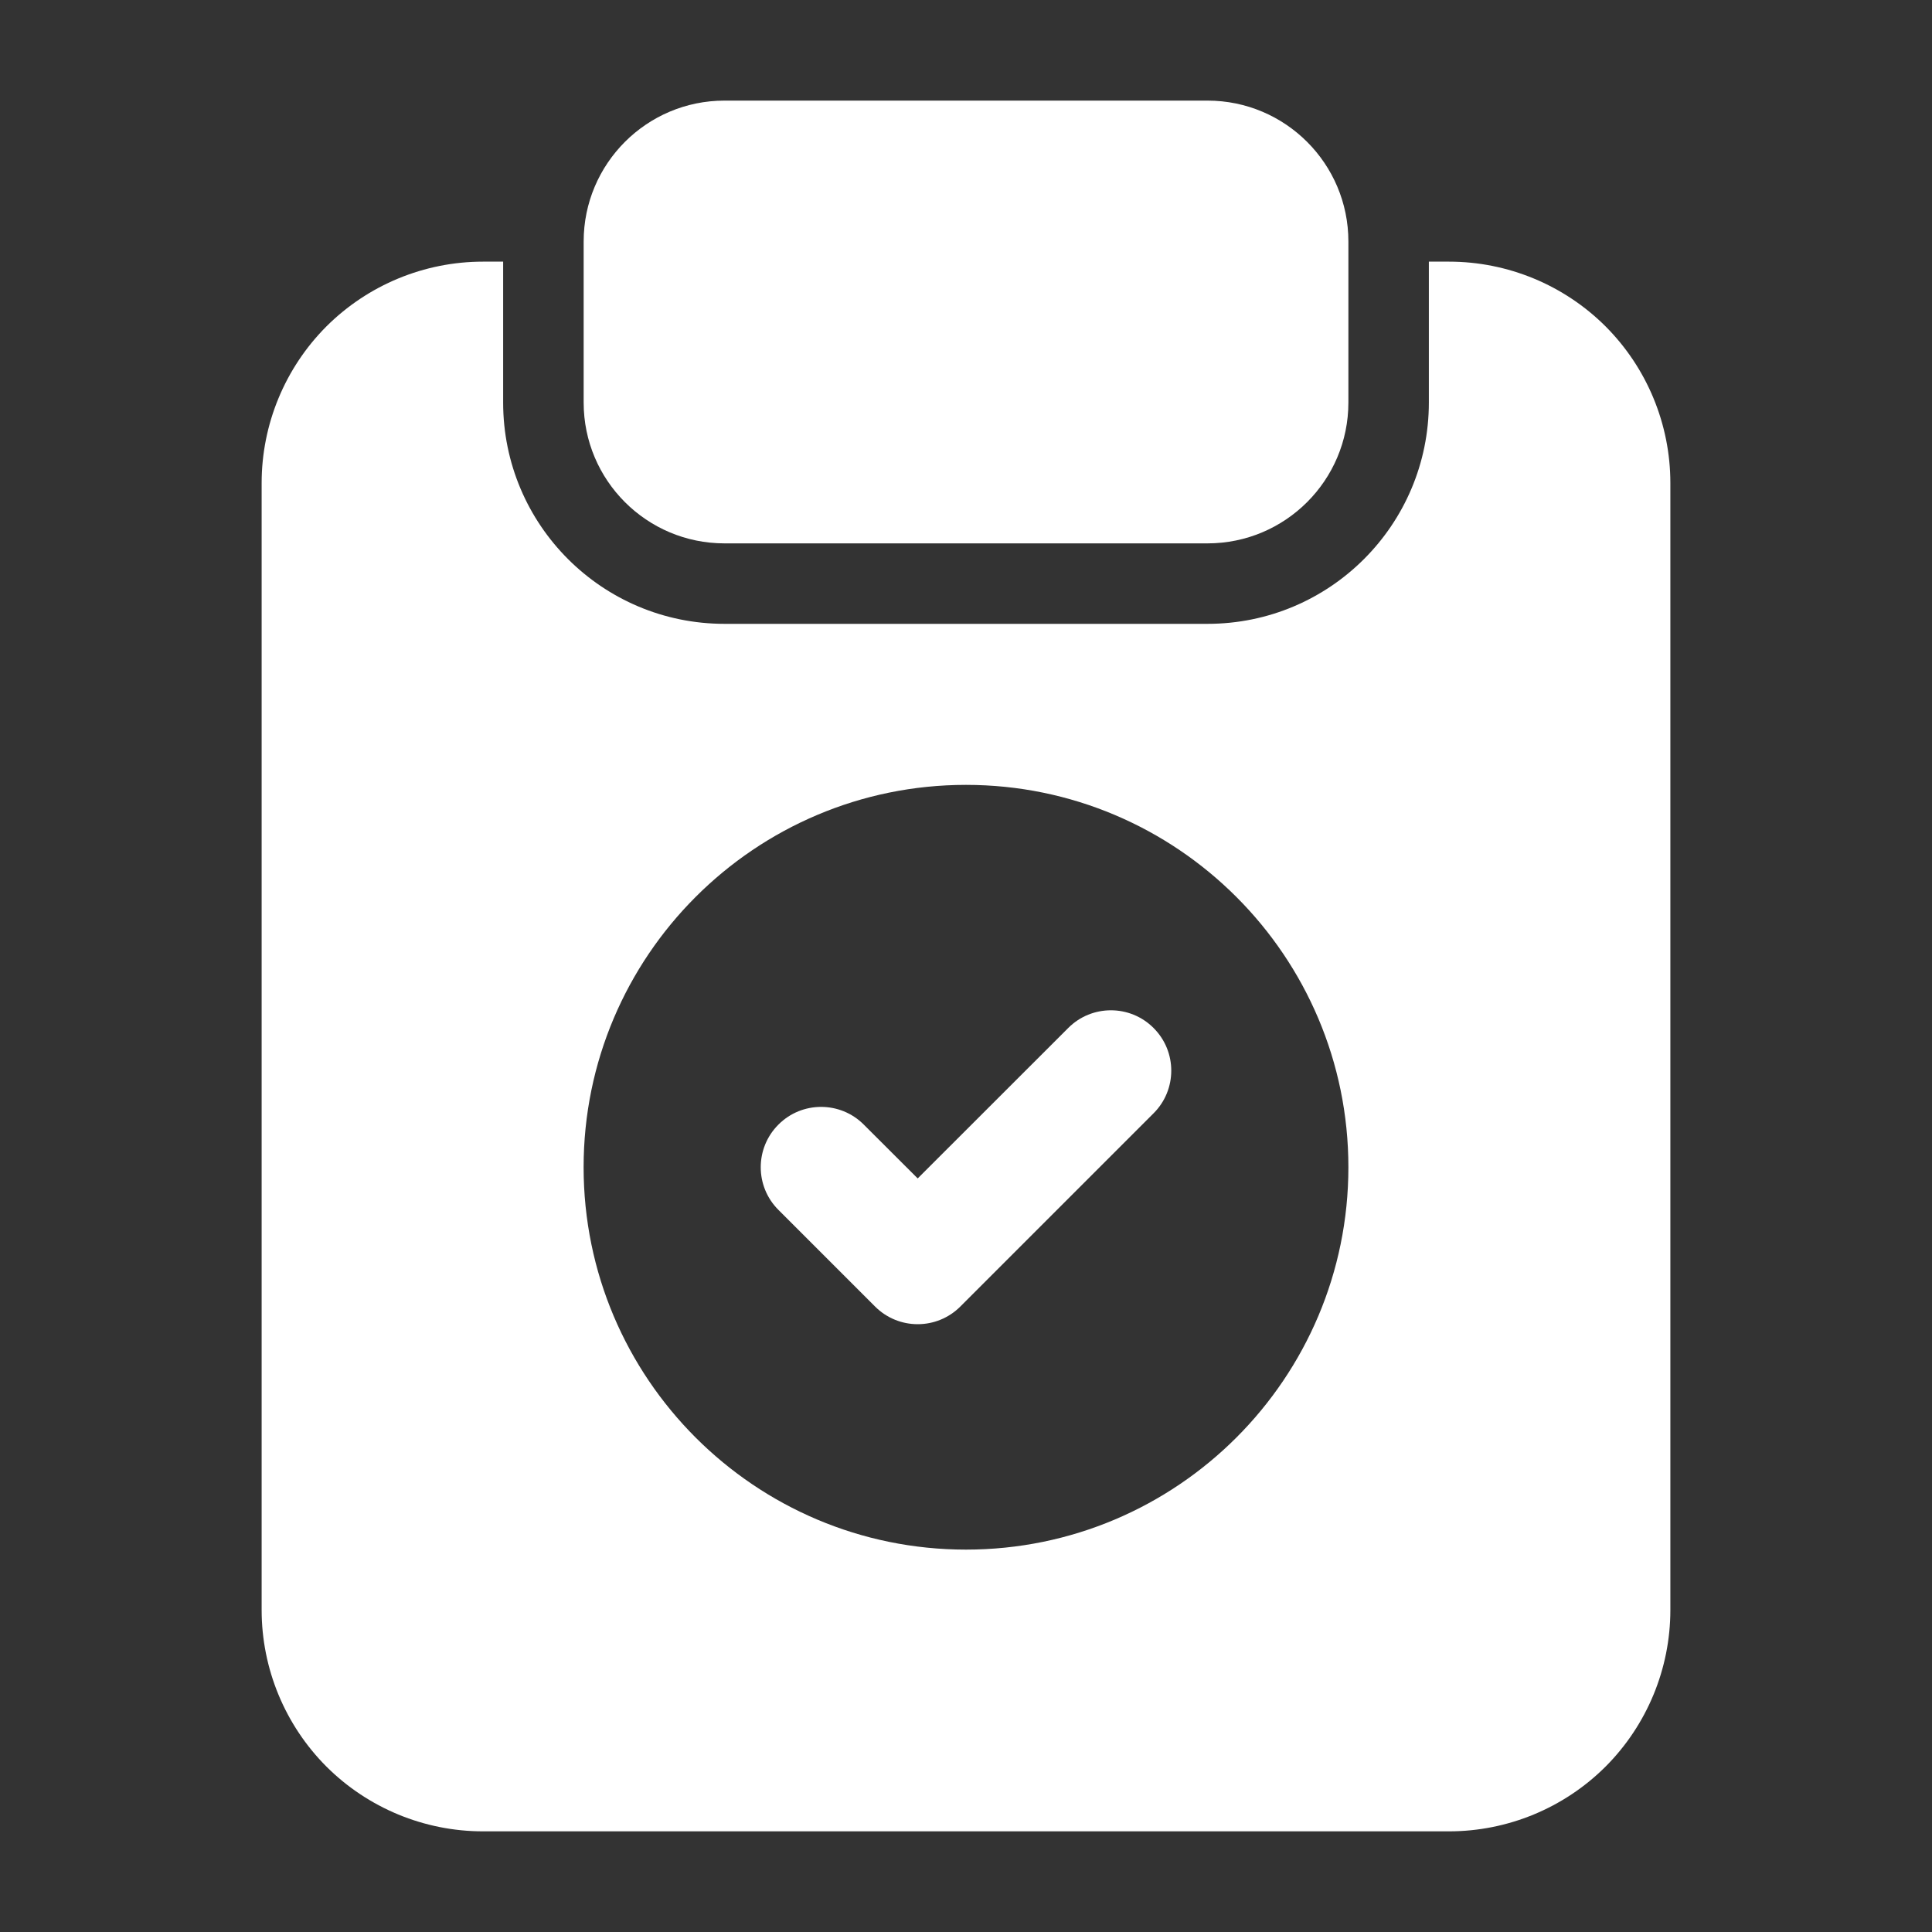 <svg width="40" height="40" viewBox="0 0 40 40" fill="none" xmlns="http://www.w3.org/2000/svg">
<rect x="0" y="0" width="40" height="40" fill="#333333" stroke="none"/>
<path fill-rule="evenodd" clip-rule="evenodd" d="M16.117 25.05C15.628 24.563 15.628 23.77 16.117 23.283C16.603 22.795 17.397 22.795 17.883 23.283L19 24.398L22.117 21.283C22.603 20.795 23.397 20.795 23.883 21.283C24.372 21.77 24.372 22.563 23.883 23.05L19.883 27.05C19.395 27.538 18.605 27.538 18.117 27.05L16.117 25.05Z" fill="white"/>
<path fill-rule="evenodd" clip-rule="evenodd" d="M27.917 5V8.334C27.917 9.945 26.61 11.25 25 11.25H15C13.39 11.25 12.084 9.945 12.084 8.334V5C12.084 3.389 13.39 2.083 15 2.083H25C26.61 2.083 27.917 3.389 27.917 5Z" fill="white"/>
<path fill-rule="evenodd" clip-rule="evenodd" d="M29.583 5.417H30C31.215 5.417 32.382 5.9 33.242 6.758C34.1 7.618 34.583 8.785 34.583 10V33.333C34.583 34.548 34.1 35.715 33.242 36.575C32.382 37.433 31.215 37.916 30 37.916H10C8.785 37.916 7.618 37.433 6.758 36.575C5.9 35.715 5.417 34.548 5.417 33.333V10C5.417 8.785 5.9 7.618 6.758 6.758C7.618 5.9 8.785 5.417 10 5.417H10.417V8.333C10.417 10.865 12.468 12.916 15 12.916H25C27.532 12.916 29.583 10.865 29.583 8.333V5.417ZM20 16.25C15.63 16.25 12.083 19.797 12.083 24.166C12.083 28.537 15.63 32.083 20 32.083C24.37 32.083 27.917 28.537 27.917 24.166C27.917 19.797 24.37 16.25 20 16.25Z" fill="white"/>
</svg>
